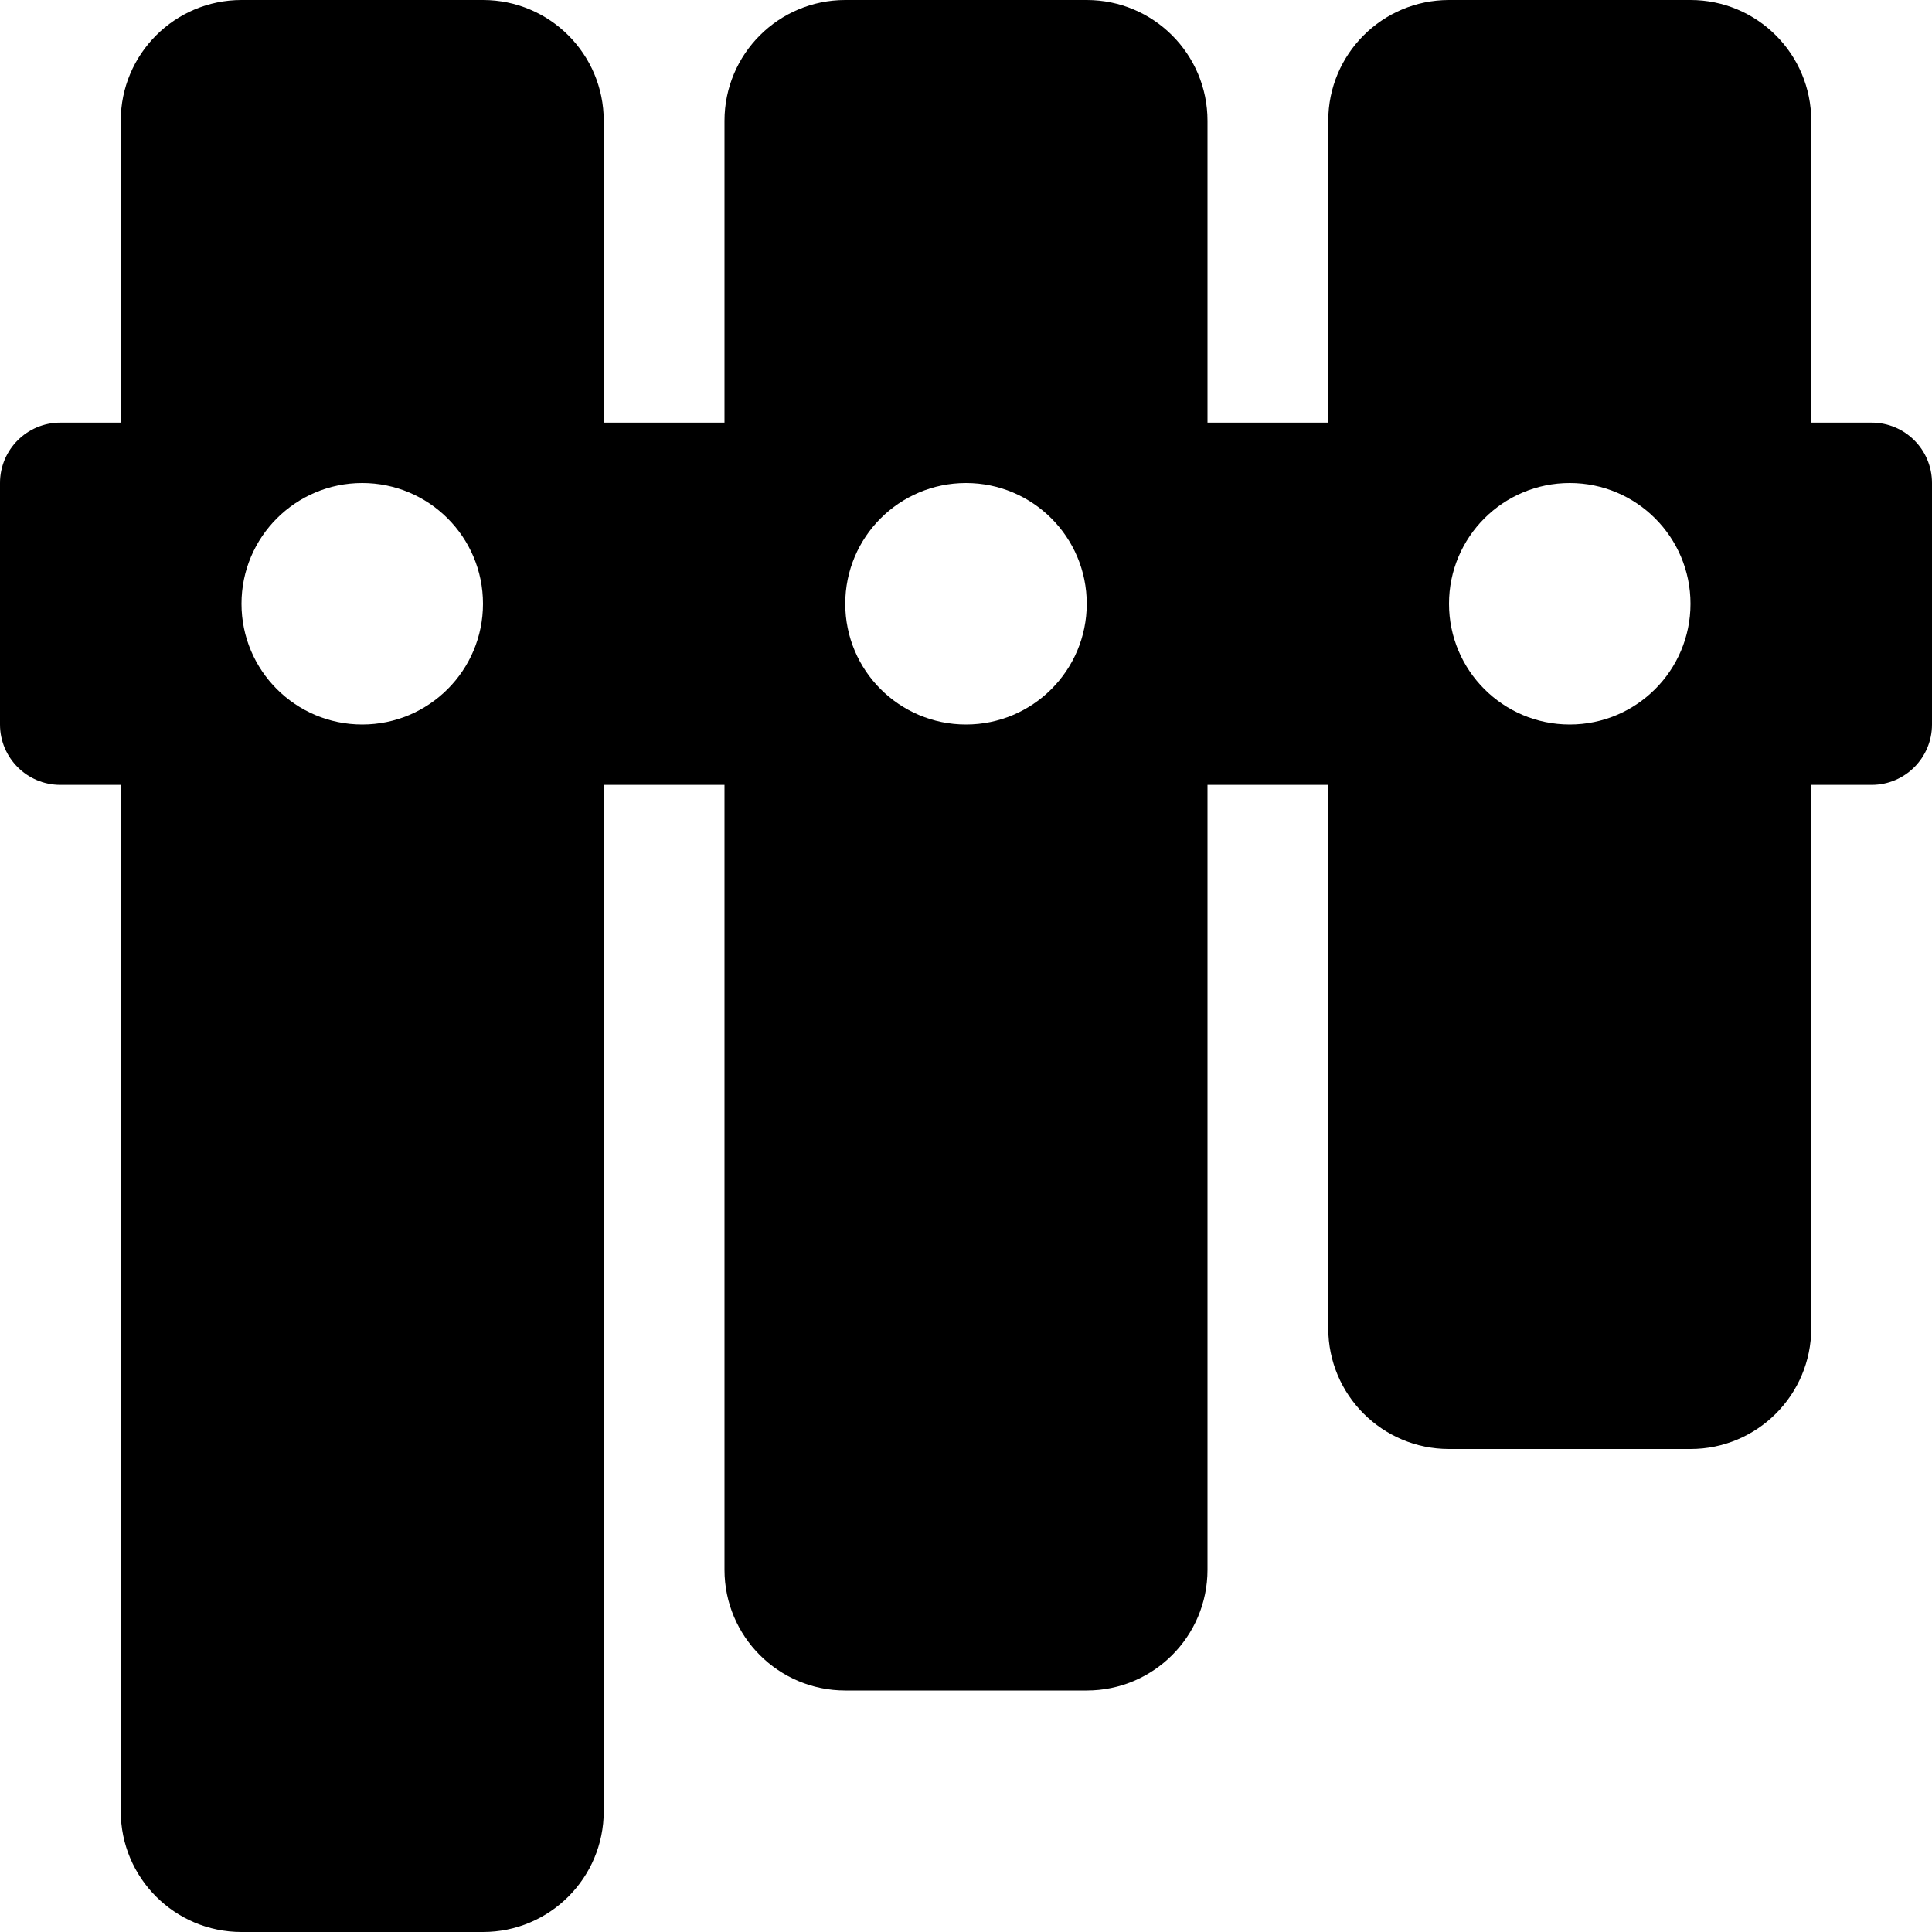 <?xml version="1.0" encoding="iso-8859-1"?>
<!-- Uploaded to: SVG Repo, www.svgrepo.com, Generator: SVG Repo Mixer Tools -->
<!DOCTYPE svg PUBLIC "-//W3C//DTD SVG 1.1//EN" "http://www.w3.org/Graphics/SVG/1.1/DTD/svg11.dtd">
<svg fill="#000000" height="800px" width="800px" version="1.1" id="Capa_1" xmlns="http://www.w3.org/2000/svg" xmlns:xlink="http://www.w3.org/1999/xlink" 
	 viewBox="0 0 512 512" xml:space="preserve">
<path d="M496,112h-16V80V32c0-17.674-14.328-32-32-32h-64c-17.672,0-32,14.326-32,32v48v32h-32V80V32c0-17.674-14.328-32-32-32h-64
	c-17.672,0-32,14.326-32,32v48v32h-32V80V32c0-17.674-14.328-32-32-32H64C46.328,0,32,14.326,32,32v48v32H16
	c-8.836,0-16,7.164-16,16v64c0,8.836,7.164,16,16,16h16v32v240c0,17.672,14.328,32,32,32h64c17.672,0,32-14.328,32-32V240v-32h32v32
	v176c0,17.672,14.328,32,32,32h64c17.672,0,32-14.328,32-32V240v-32h32v32v112c0,17.672,14.328,32,32,32h64
	c17.672,0,32-14.328,32-32V240v-32h16c8.836,0,16-7.164,16-16v-64C512,119.164,504.836,112,496,112z M96,192
	c-17.672,0-32-14.328-32-32c0-17.674,14.328-32,32-32s32,14.326,32,32C128,177.672,113.672,192,96,192z M256,192
	c-17.672,0-32-14.328-32-32c0-17.674,14.328-32,32-32s32,14.326,32,32C288,177.672,273.672,192,256,192z M416,192
	c-17.672,0-32-14.328-32-32c0-17.674,14.328-32,32-32s32,14.326,32,32C448,177.672,433.672,192,416,192z"/>
</svg>